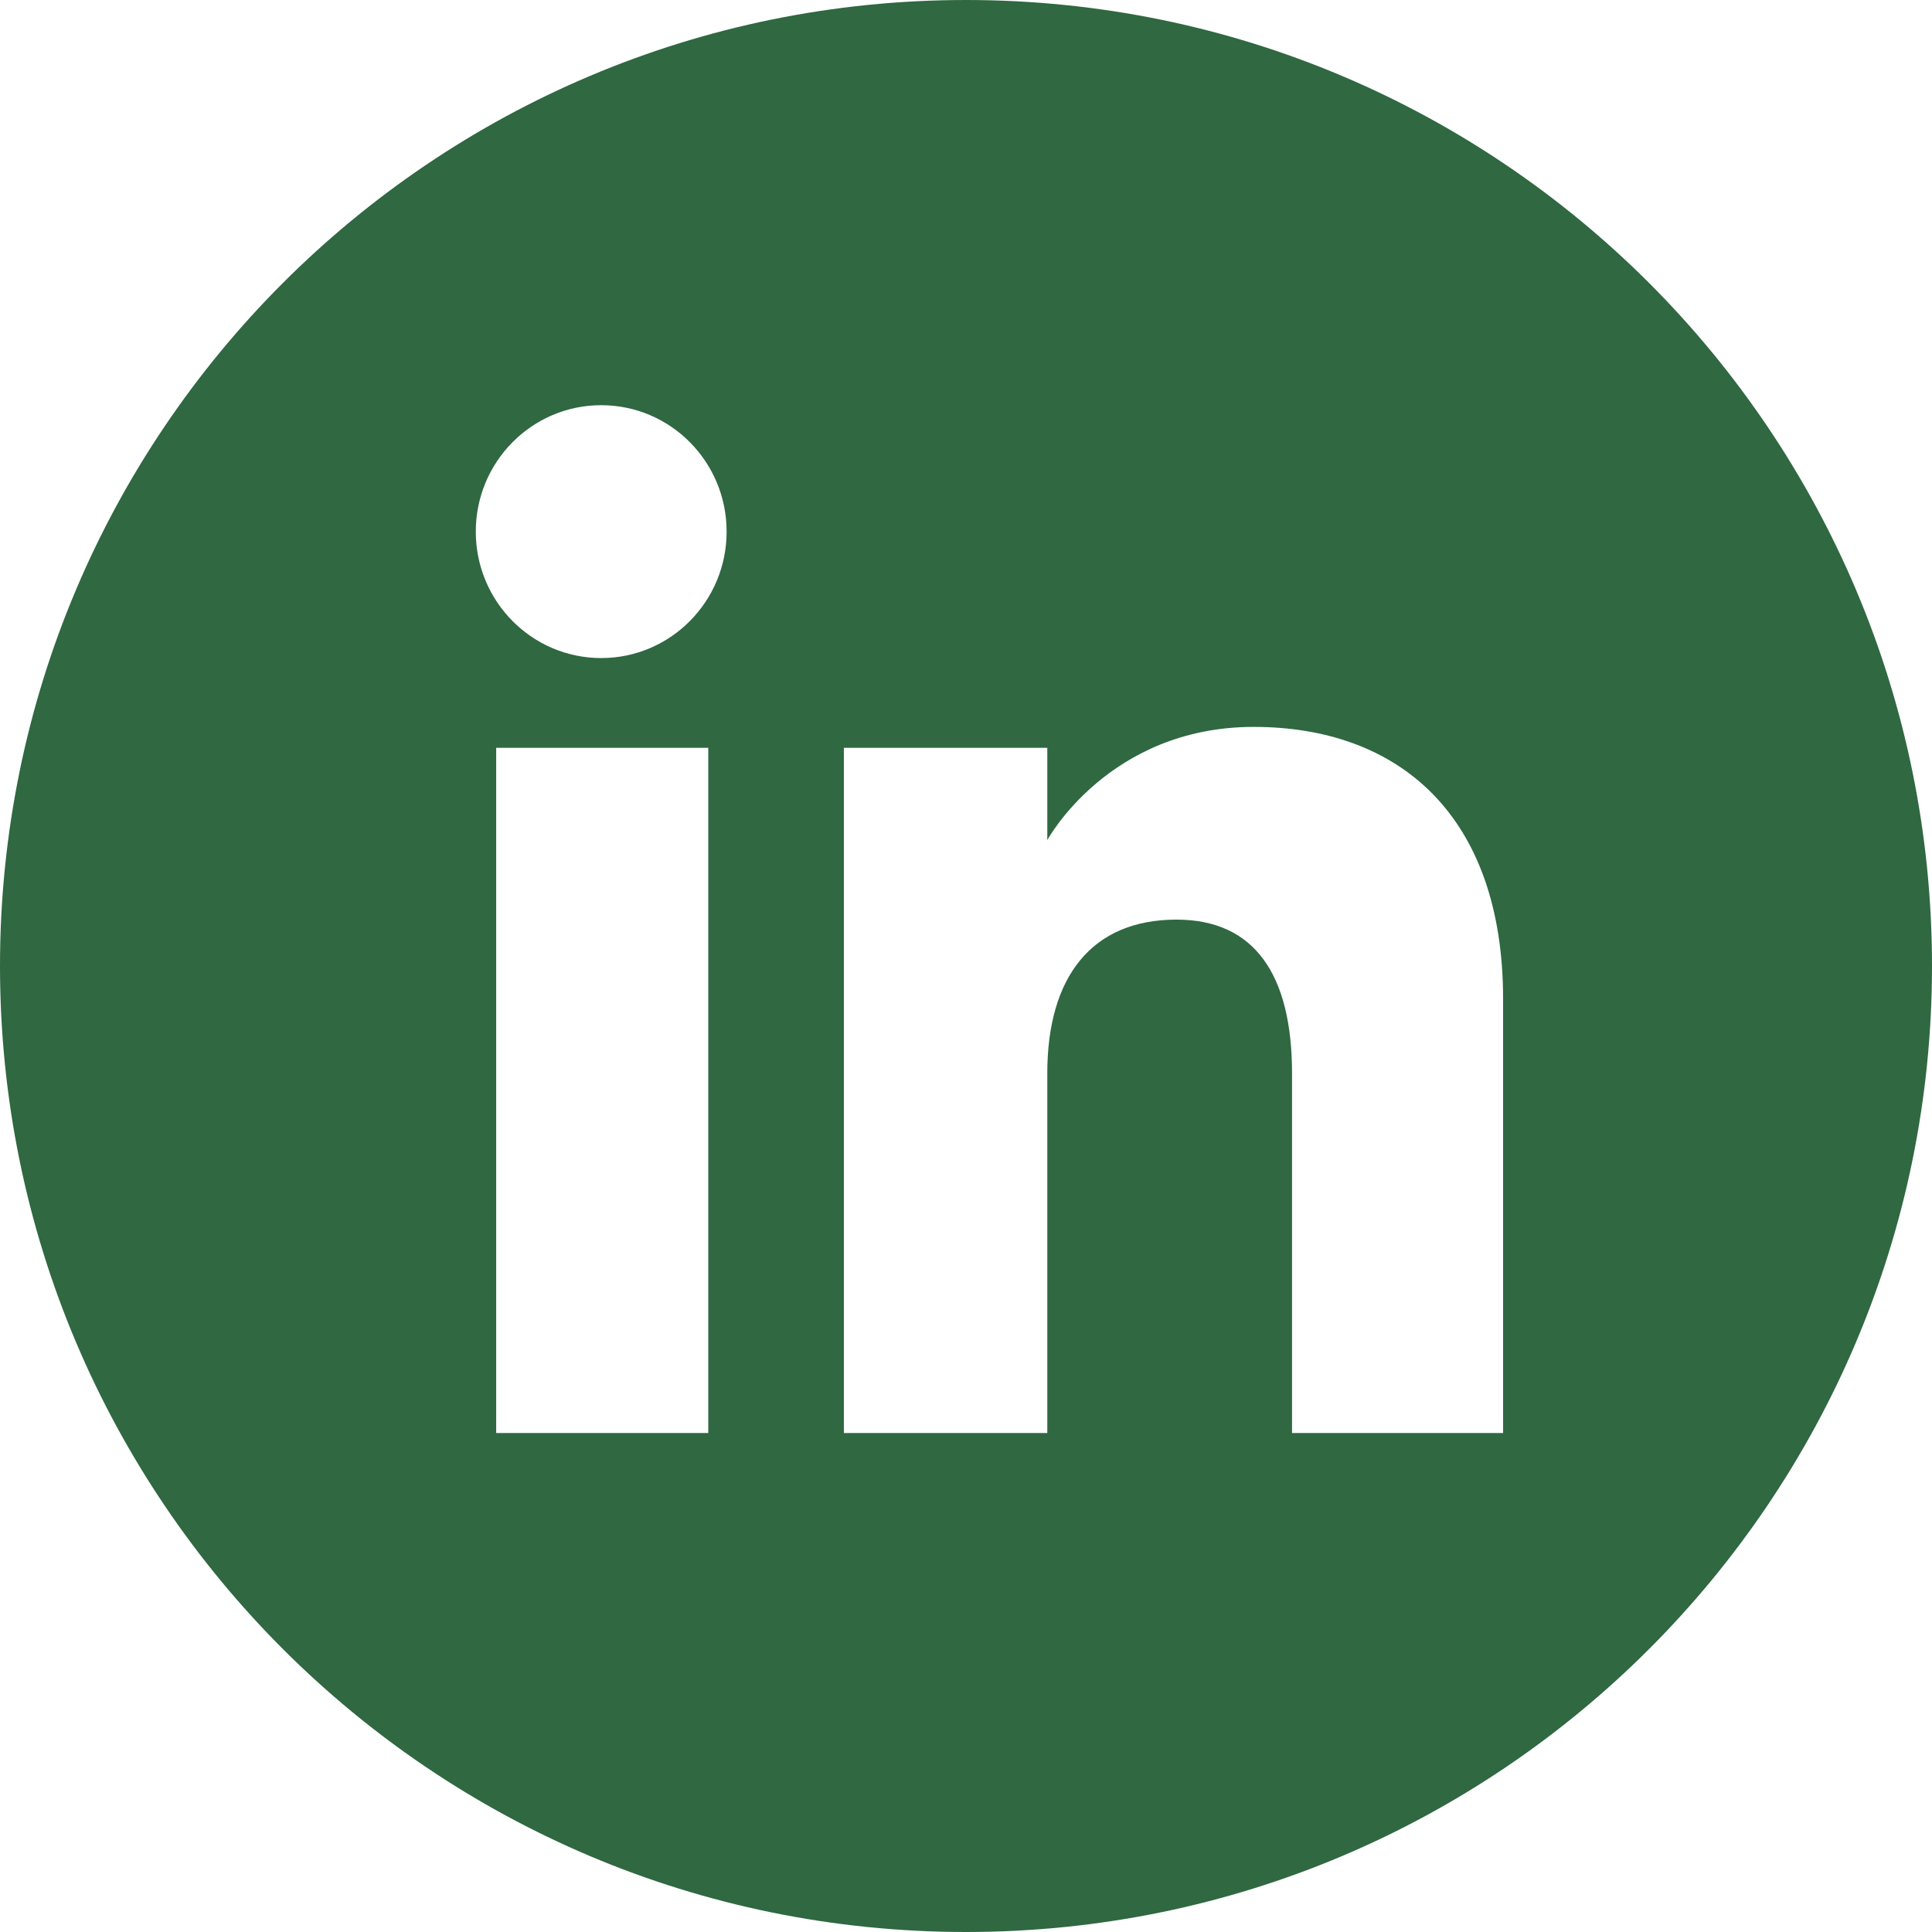 <svg width="2500" height="2500" viewBox="0 0 2500 2500" fill="none" xmlns="http://www.w3.org/2000/svg">
<path d="M1250 0.002C559.638 0.002 5.53131e-05 559.641 5.53131e-05 1250C5.53131e-05 1940.36 559.638 2500 1250 2500C1940.36 2500 2500 1940.36 2500 1250C2500 559.641 1940.35 0.002 1250 0.002ZM916.496 1854.32H642.046V967.648H916.496V1854.32ZM777.963 851.532C688.331 851.532 615.668 778.277 615.668 687.927C615.668 597.566 688.341 524.316 777.963 524.316C867.585 524.316 940.248 597.566 940.248 687.927C940.253 778.282 867.59 851.532 777.963 851.532ZM1945 1854.32H1671.88V1388.89C1671.88 1261.24 1623.39 1189.98 1522.45 1189.98C1412.59 1189.98 1355.2 1264.19 1355.2 1388.89V1854.32H1091.97V967.648H1355.2V1087.07C1355.2 1087.07 1434.38 940.602 1622.39 940.602C1810.41 940.602 1945 1055.4 1945 1292.89L1945 1854.32Z" fill="#2F6841"/>
</svg>
